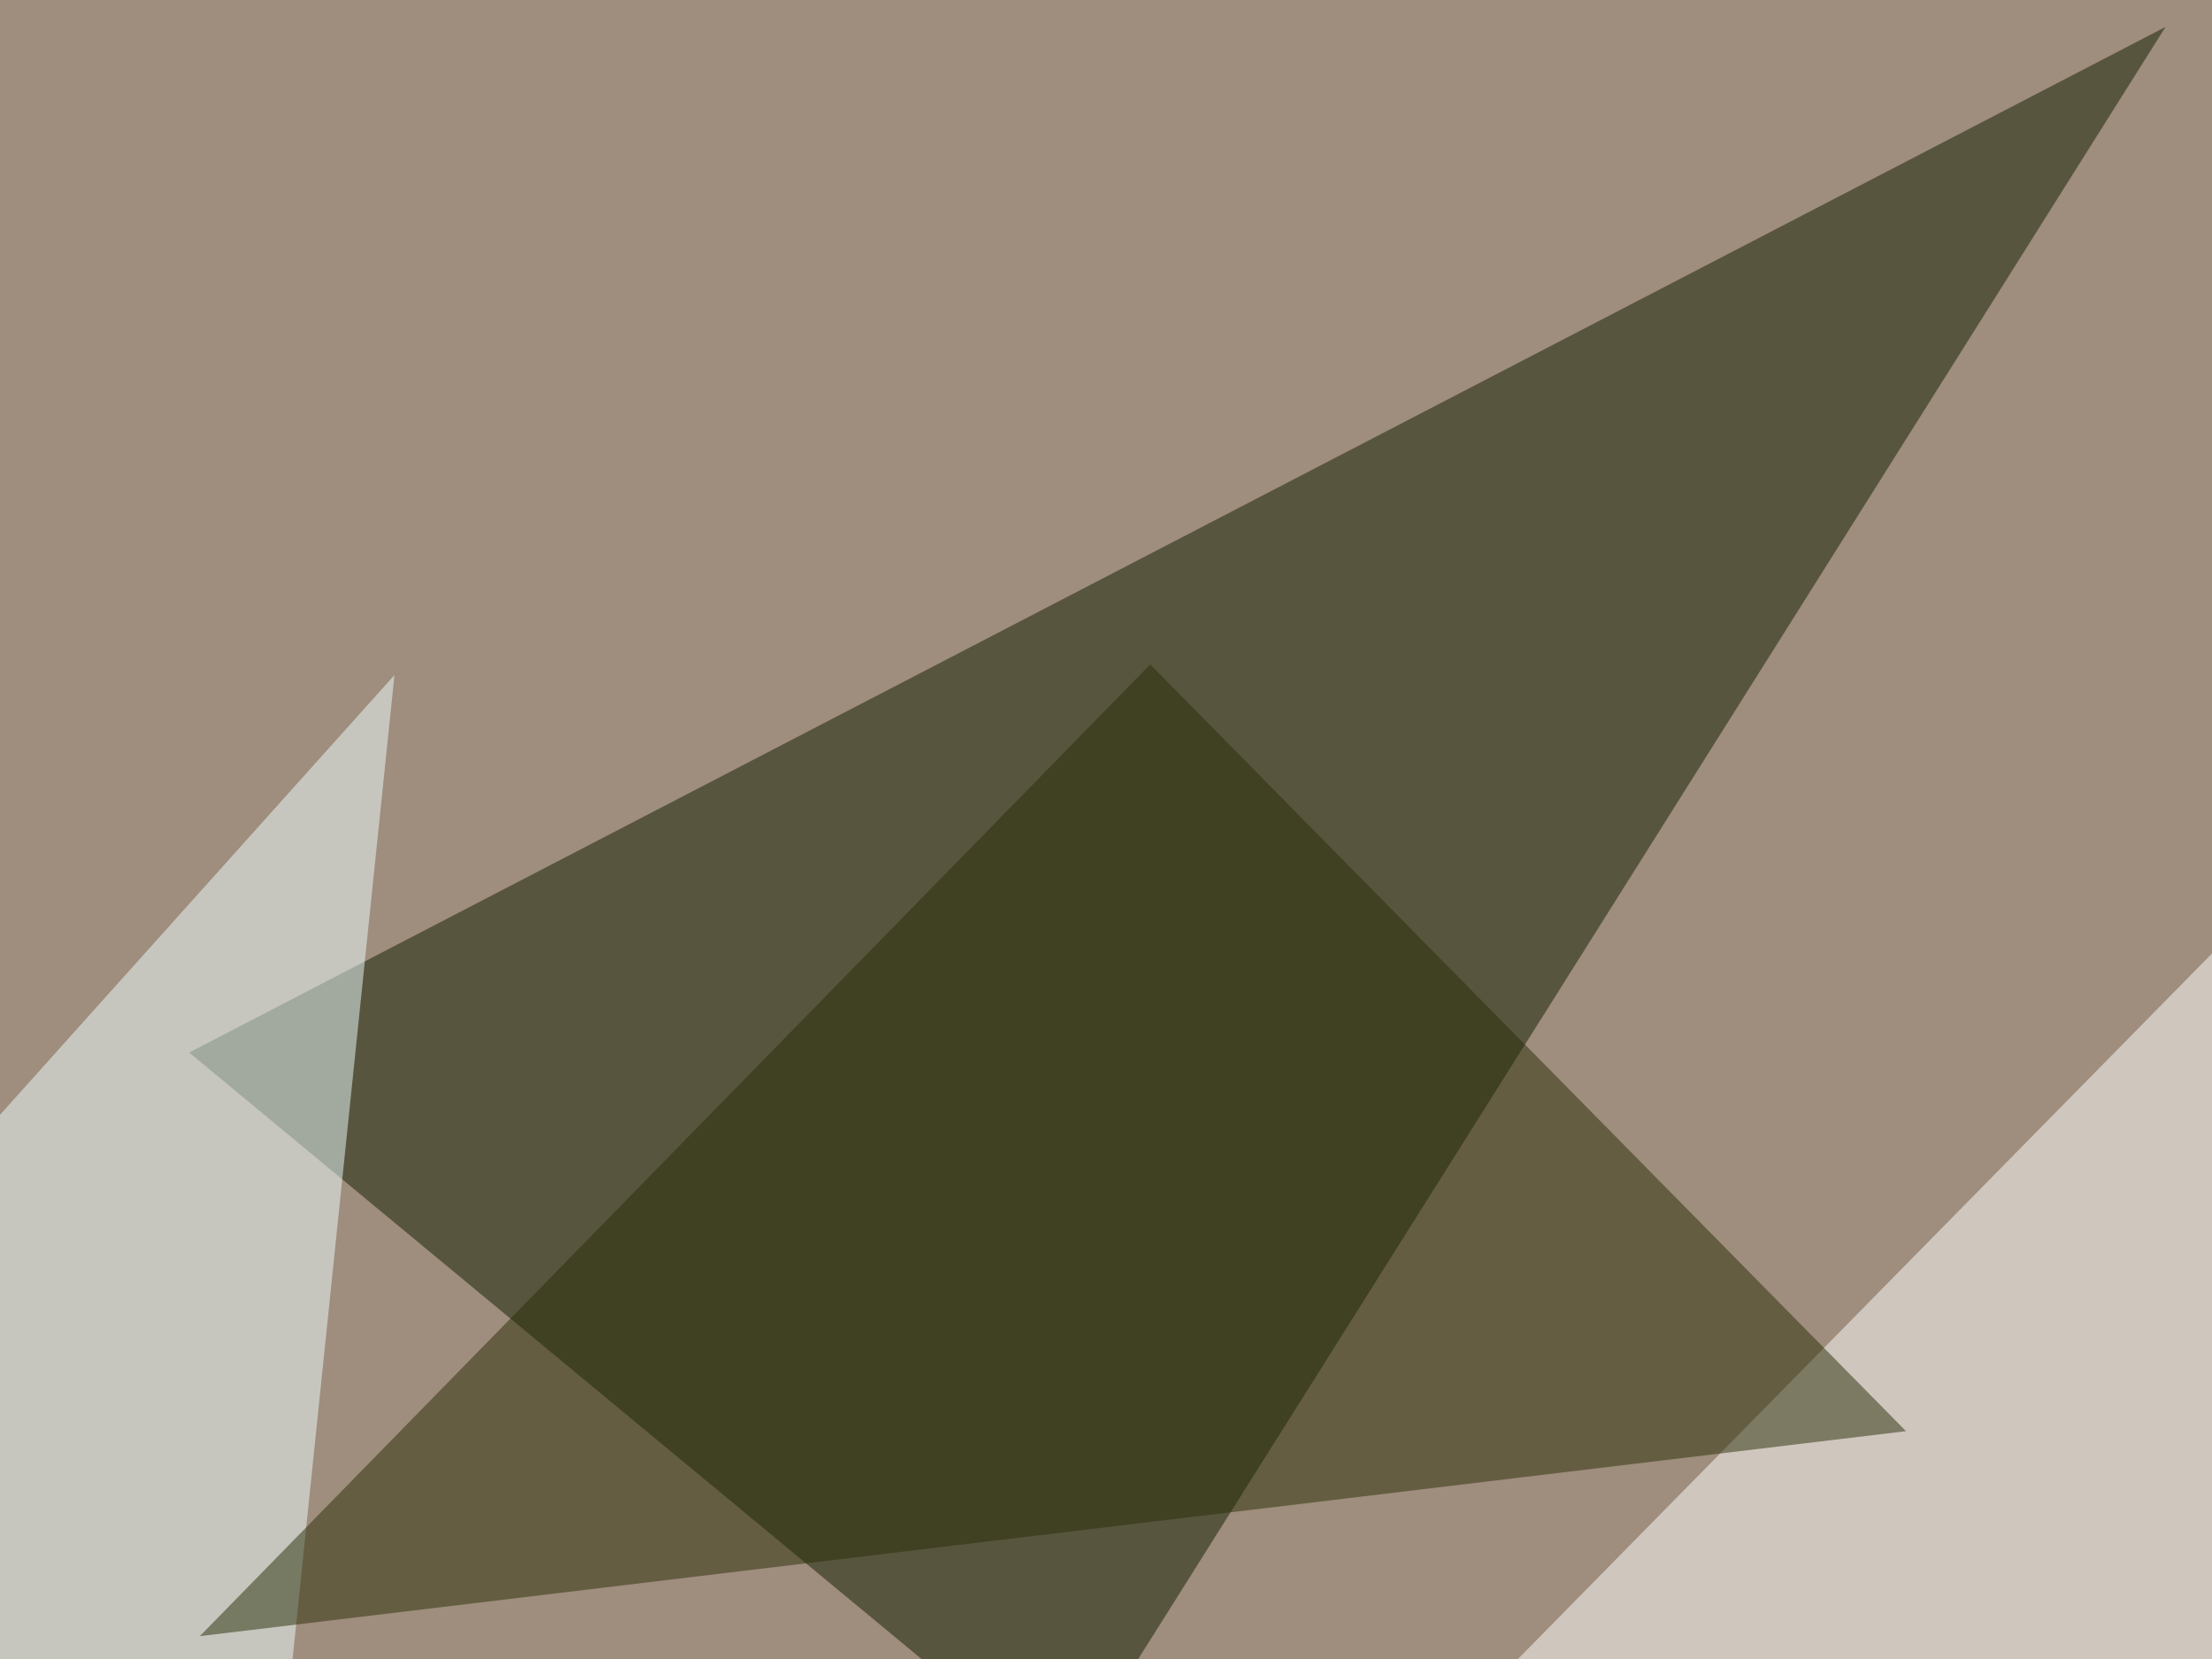 <svg xmlns="http://www.w3.org/2000/svg" width="600" height="450" ><filter id="a"><feGaussianBlur stdDeviation="55"/></filter><rect width="100%" height="100%" fill="#9f8d7d"/><g filter="url(#a)"><g fill-opacity=".5"><path fill="#fff" d="M795.4 60l-52.7 419-486.4 129z"/><path fill="#131e00" d="M288.6 482L51.3 285.5 587.4 7.3z"/><path fill="#efffff" d="M107 183.1L63 608-45.4 353z"/><path fill="#2a2e08" d="M54.2 443.8L312 180.2l205 208z"/></g></g></svg>